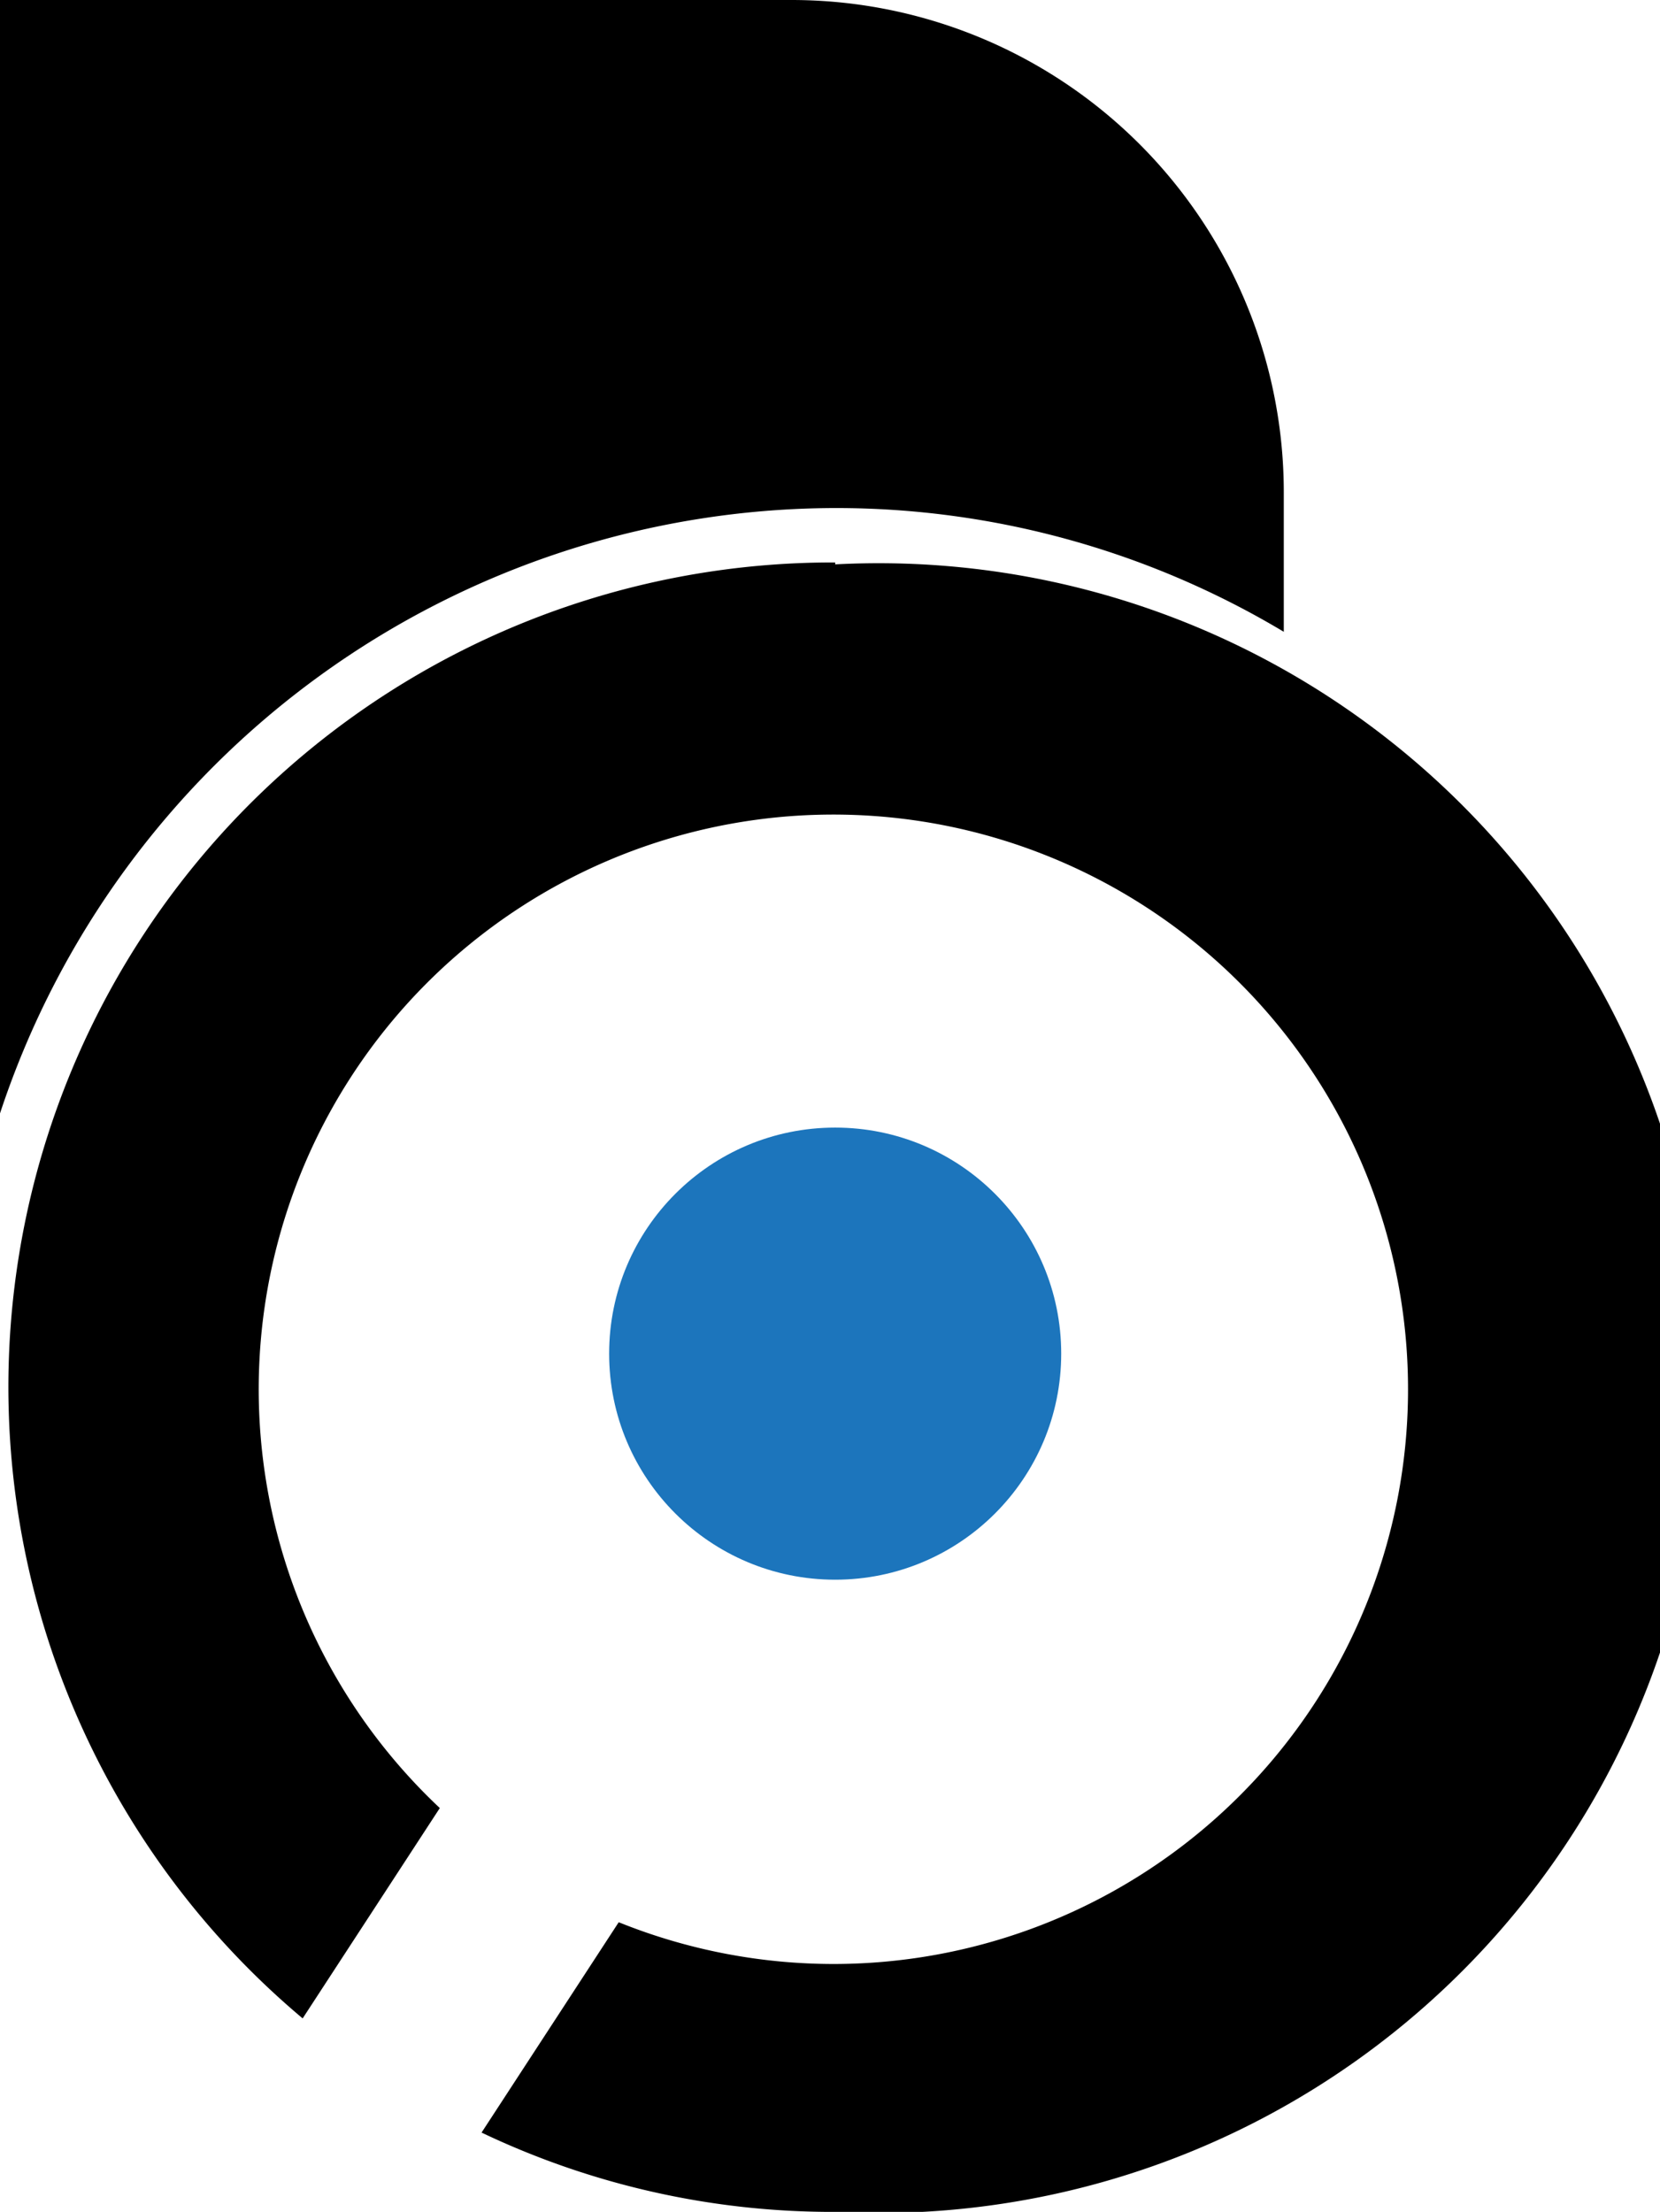 <svg xmlns="http://www.w3.org/2000/svg" viewBox="0 0 43.33 57.73"><defs><style>.cls-1{fill:#1c75bc;}</style></defs><g id="Layer_2" data-name="Layer 2"><g id="Layer_1-2" data-name="Layer 1"><circle class="cls-1" cx="21.8" cy="35.33" r="5.9"/><path d="M21.8,13.26a22.74,22.74,0,0,1,11.71,3.23V12.85A12.85,12.85,0,0,0,20.66,0H0V29.06A23,23,0,0,1,21.8,13.26Z"/><path d="M21.8,14.68a21.52,21.52,0,0,0-13.9,38l3.58-5.49A15,15,0,1,1,21.8,51.26a15,15,0,0,1-5.65-1.09l-3.58,5.49a21.29,21.29,0,0,0,9.23,2.07,21.53,21.53,0,1,0,0-43Z"/></g></g></svg>